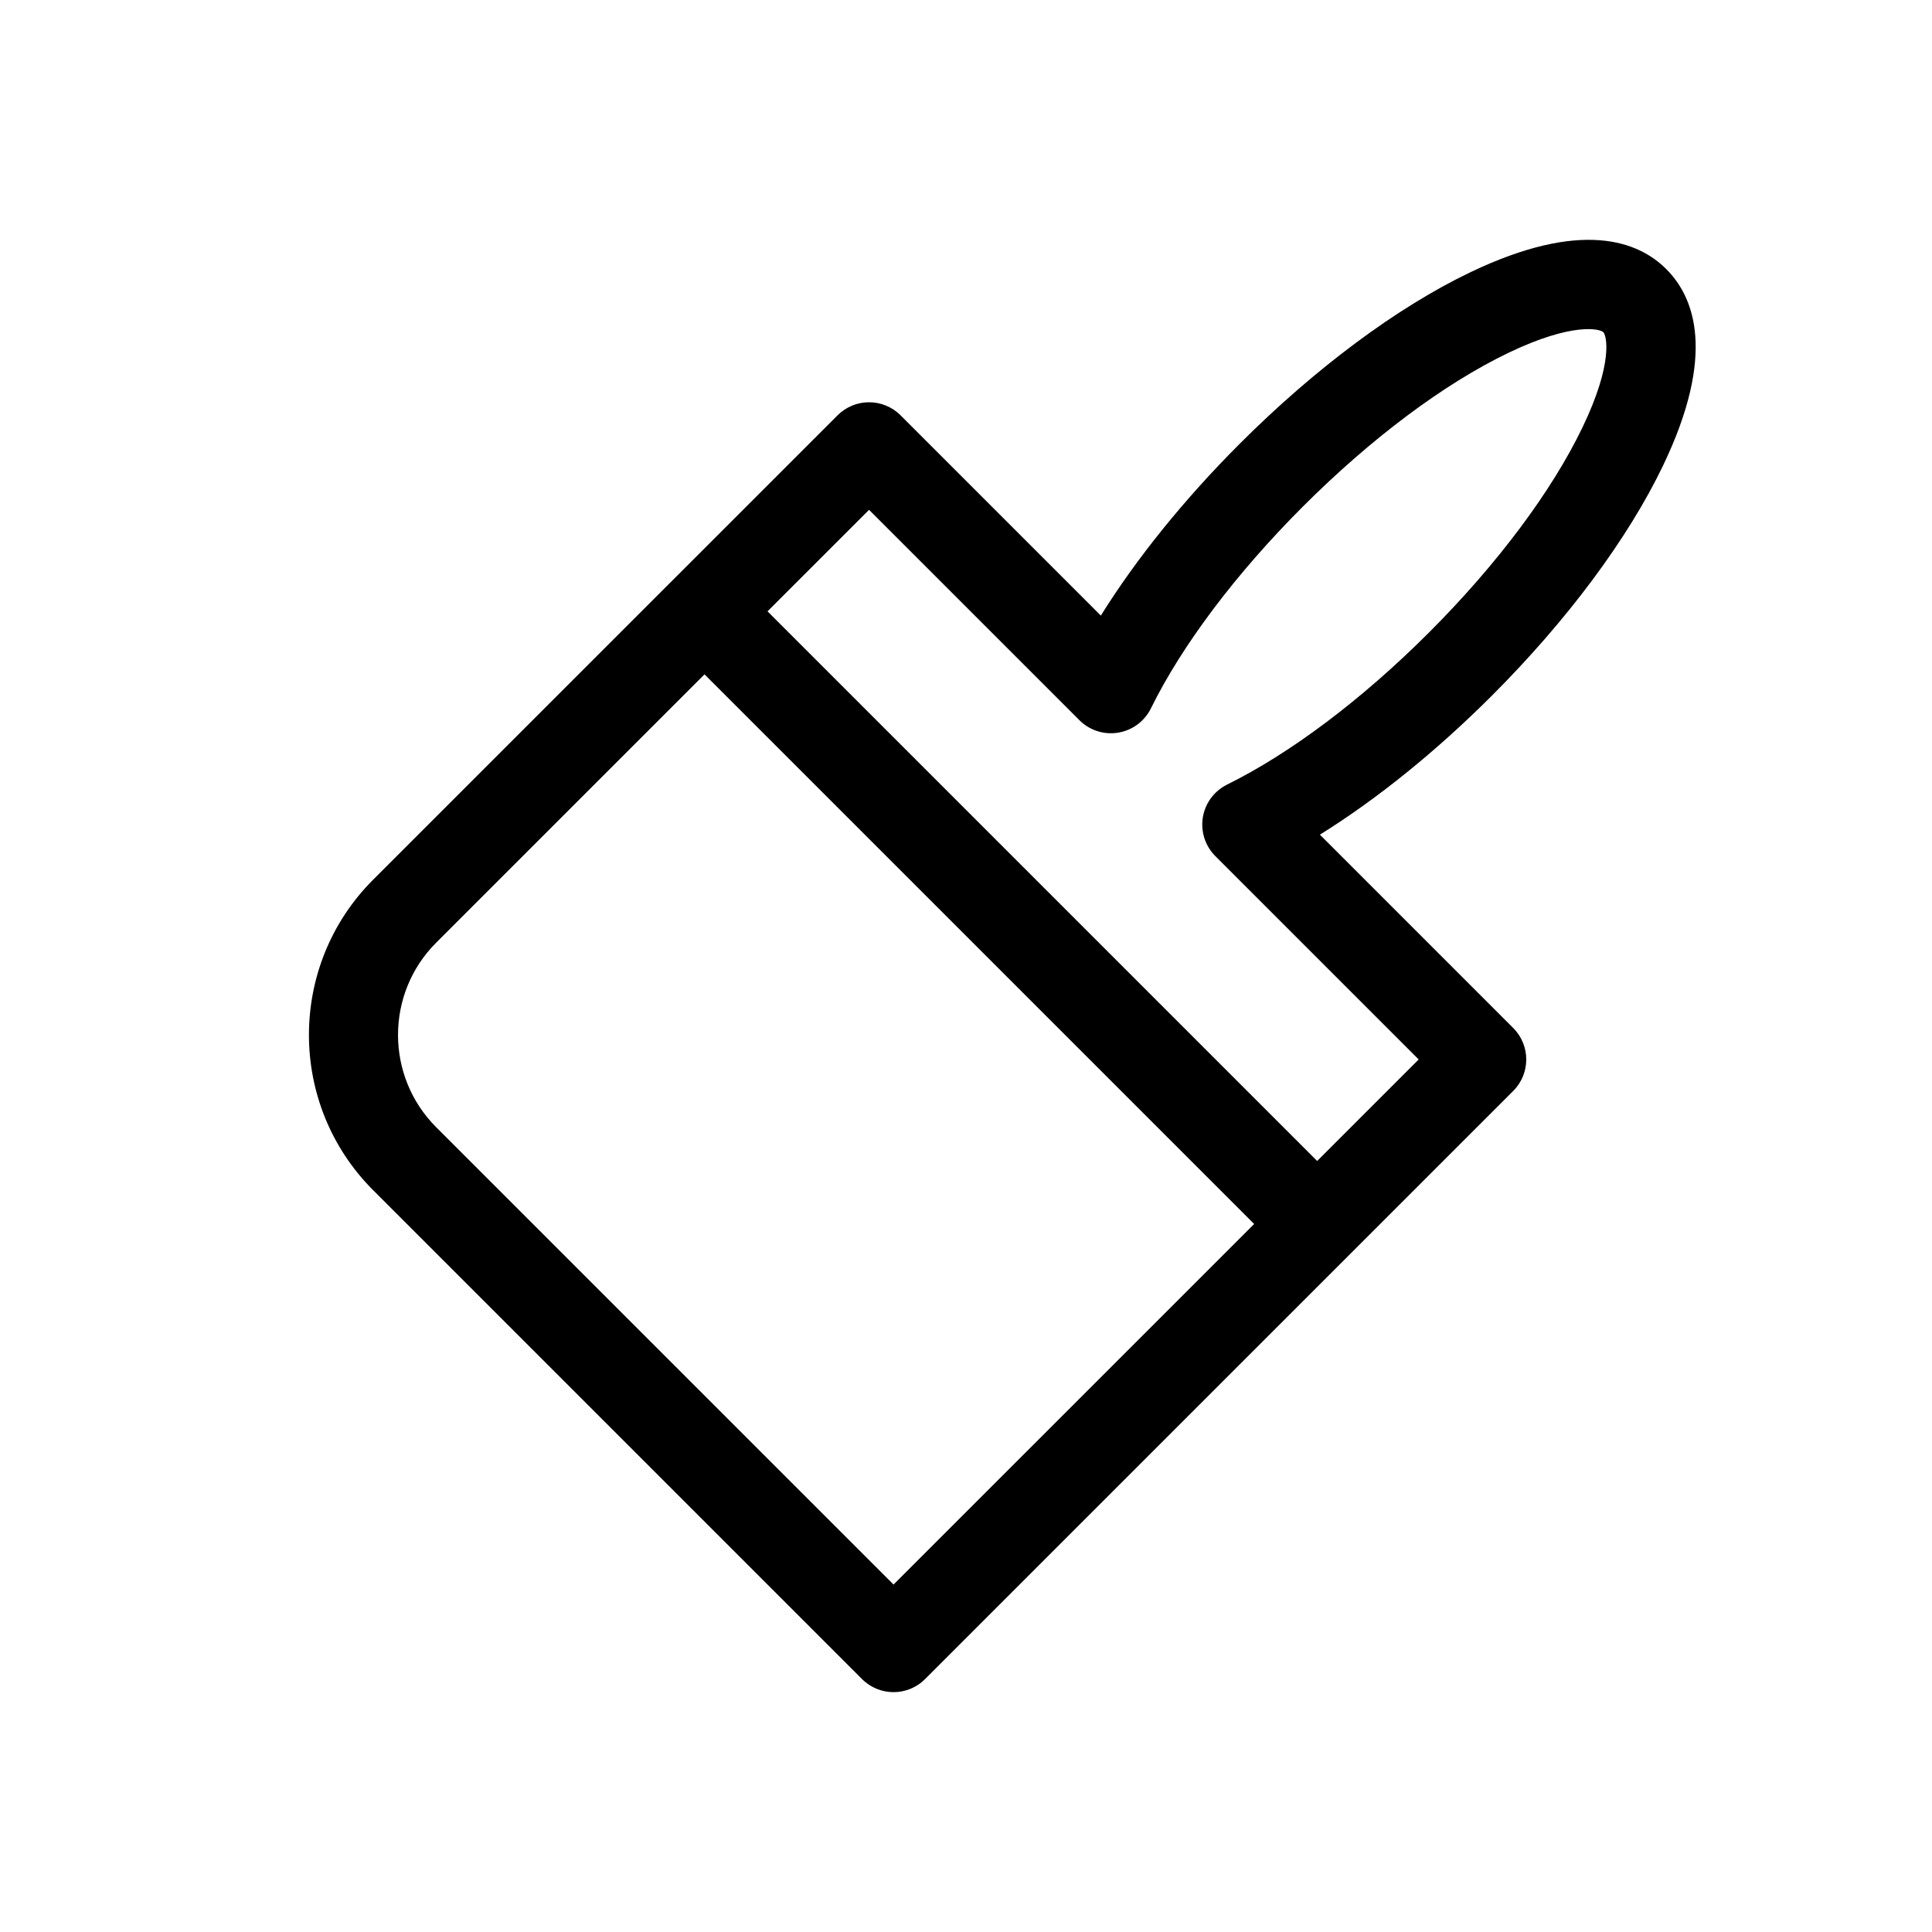 <?xml version="1.0" encoding="UTF-8"?>
<!-- Uploaded to: ICON Repo, www.svgrepo.com, Generator: ICON Repo Mixer Tools -->
<svg fill="#000000" width="800px" height="800px" version="1.1" viewBox="144 144 512 512" xmlns="http://www.w3.org/2000/svg">
 <path d="m584.72 267.39c14.191-29.562 8.309-44.629 0.875-52.059-7.418-7.438-22.484-13.309-52.059 0.879-19.371 9.301-41.035 25.422-61 45.391-14.738 14.738-27.43 30.484-36.801 45.535l-53.074-53.074c-4.613-4.613-12.086-4.613-16.699 0l-123.08 123.07c-22.68 22.68-22.68 59.586 0 82.273l129.57 129.57c2.305 2.305 5.328 3.461 8.348 3.461s6.043-1.152 8.348-3.461l112.26-112.25 43.605-43.605c4.613-4.613 4.613-12.086 0-16.699l-51.223-51.227c15.059-9.375 30.805-22.066 45.531-36.797 19.977-19.961 36.098-41.629 45.398-61zm-203.92 296.53-121.22-121.21c-13.469-13.477-13.469-35.406 0-48.879l71.125-71.121 145.66 145.66zm88.391-211.99c-3.414 1.684-5.805 4.914-6.426 8.668-0.613 3.754 0.613 7.578 3.305 10.27l53.898 53.898-26.906 26.906-145.66-145.66 26.906-26.902 55.75 55.75c2.684 2.691 6.519 3.93 10.27 3.301 3.758-0.617 6.988-3.012 8.672-6.43 8.273-16.785 22.562-35.762 40.23-53.434 18.129-18.133 37.492-32.621 54.527-40.797 16.996-8.156 24.254-6.359 25.137-5.469 0.883 0.883 2.691 8.137-5.473 25.137-8.172 17.031-22.664 36.398-40.797 54.527-17.652 17.648-36.633 31.938-53.438 40.23z"/>
</svg>